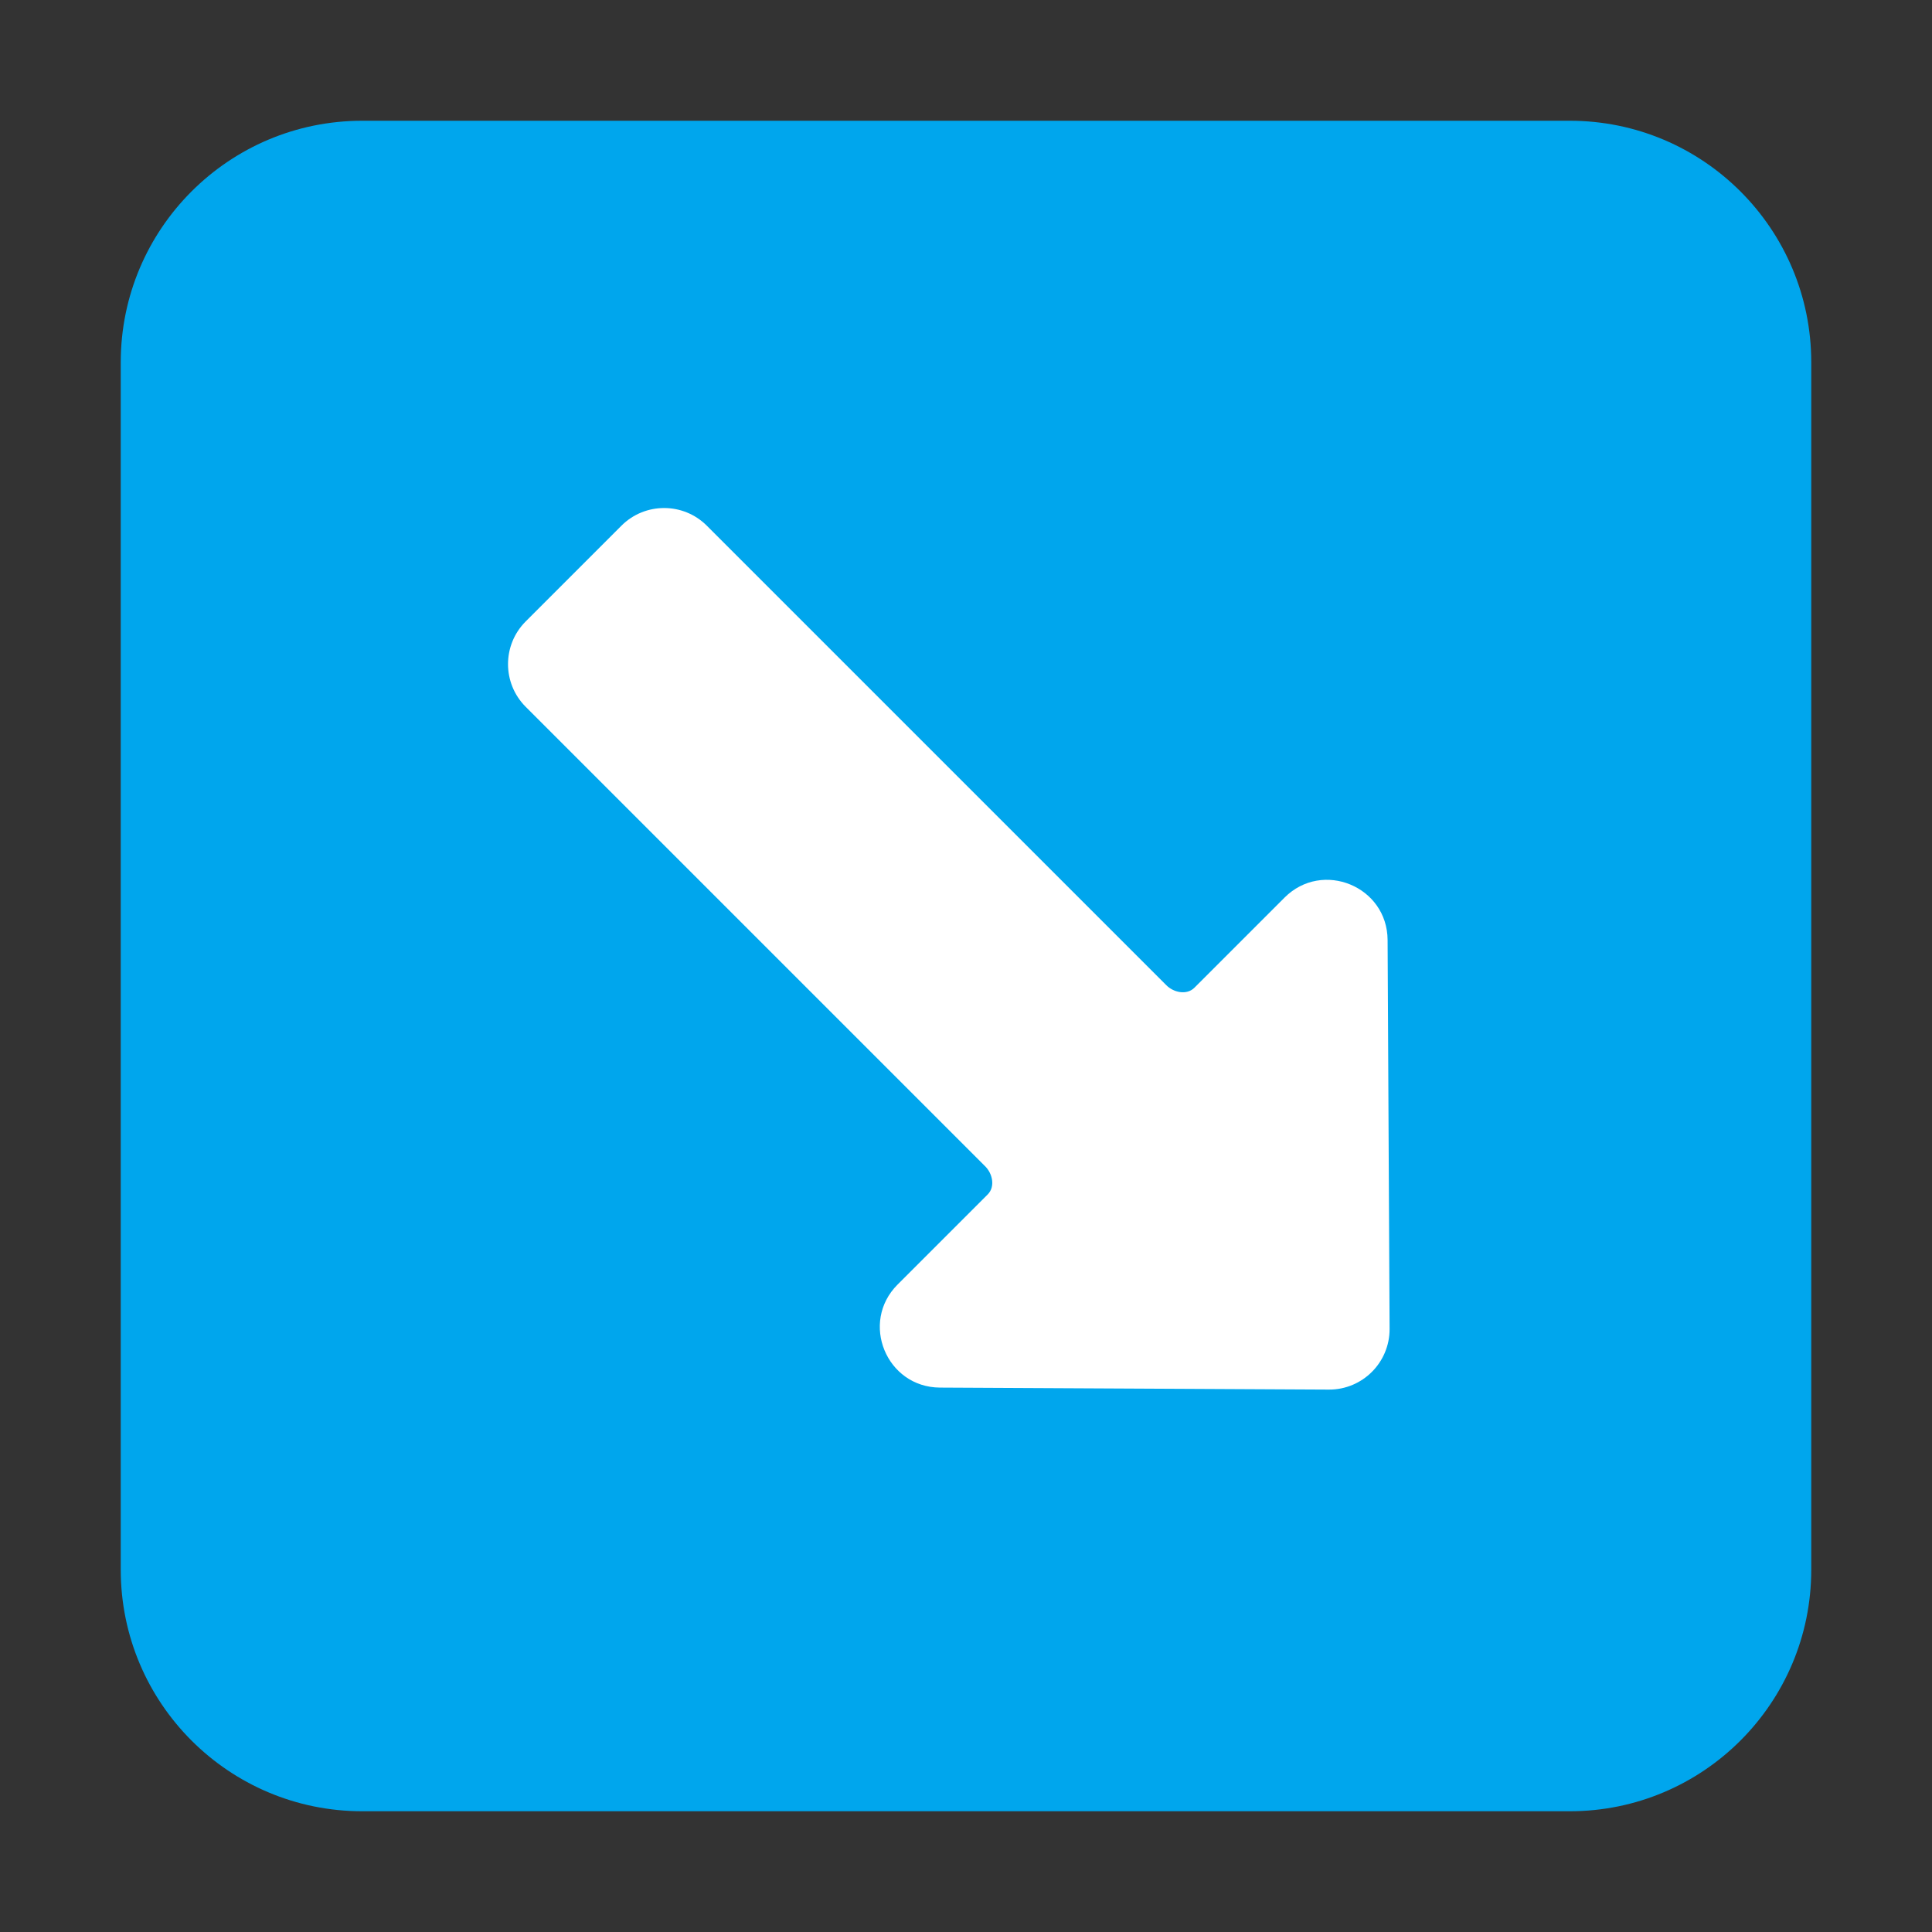 <svg width="32" height="32" viewBox="0 0 32 32" fill="none" xmlns="http://www.w3.org/2000/svg">
<rect x="0" y="0" width="32" height="32" fill="#333333" stroke="none"/>
<path d="M2 6C2 3.791 3.791 2 6 2H26C28.209 2 30 3.791 30 6V26C30 28.209 28.209 30 26 30H6C3.791 30 2 28.209 2 26V6Z" fill="#00A6ED"/>
<path d="M8.707 10.293L10.293 8.707C10.683 8.317 11.317 8.317 11.707 8.707L19.293 16.293C19.299 16.299 19.305 16.305 19.311 16.311C19.434 16.441 19.656 16.487 19.783 16.36L21.276 14.867C21.904 14.239 22.978 14.681 22.983 15.569L23.016 22.011C23.018 22.567 22.567 23.018 22.011 23.016L15.569 22.983C14.681 22.978 14.239 21.904 14.867 21.276L16.36 19.783C16.487 19.656 16.441 19.434 16.311 19.311C16.305 19.305 16.299 19.299 16.293 19.293L8.707 11.707C8.317 11.317 8.317 10.683 8.707 10.293Z" fill="white"/>
</svg>
